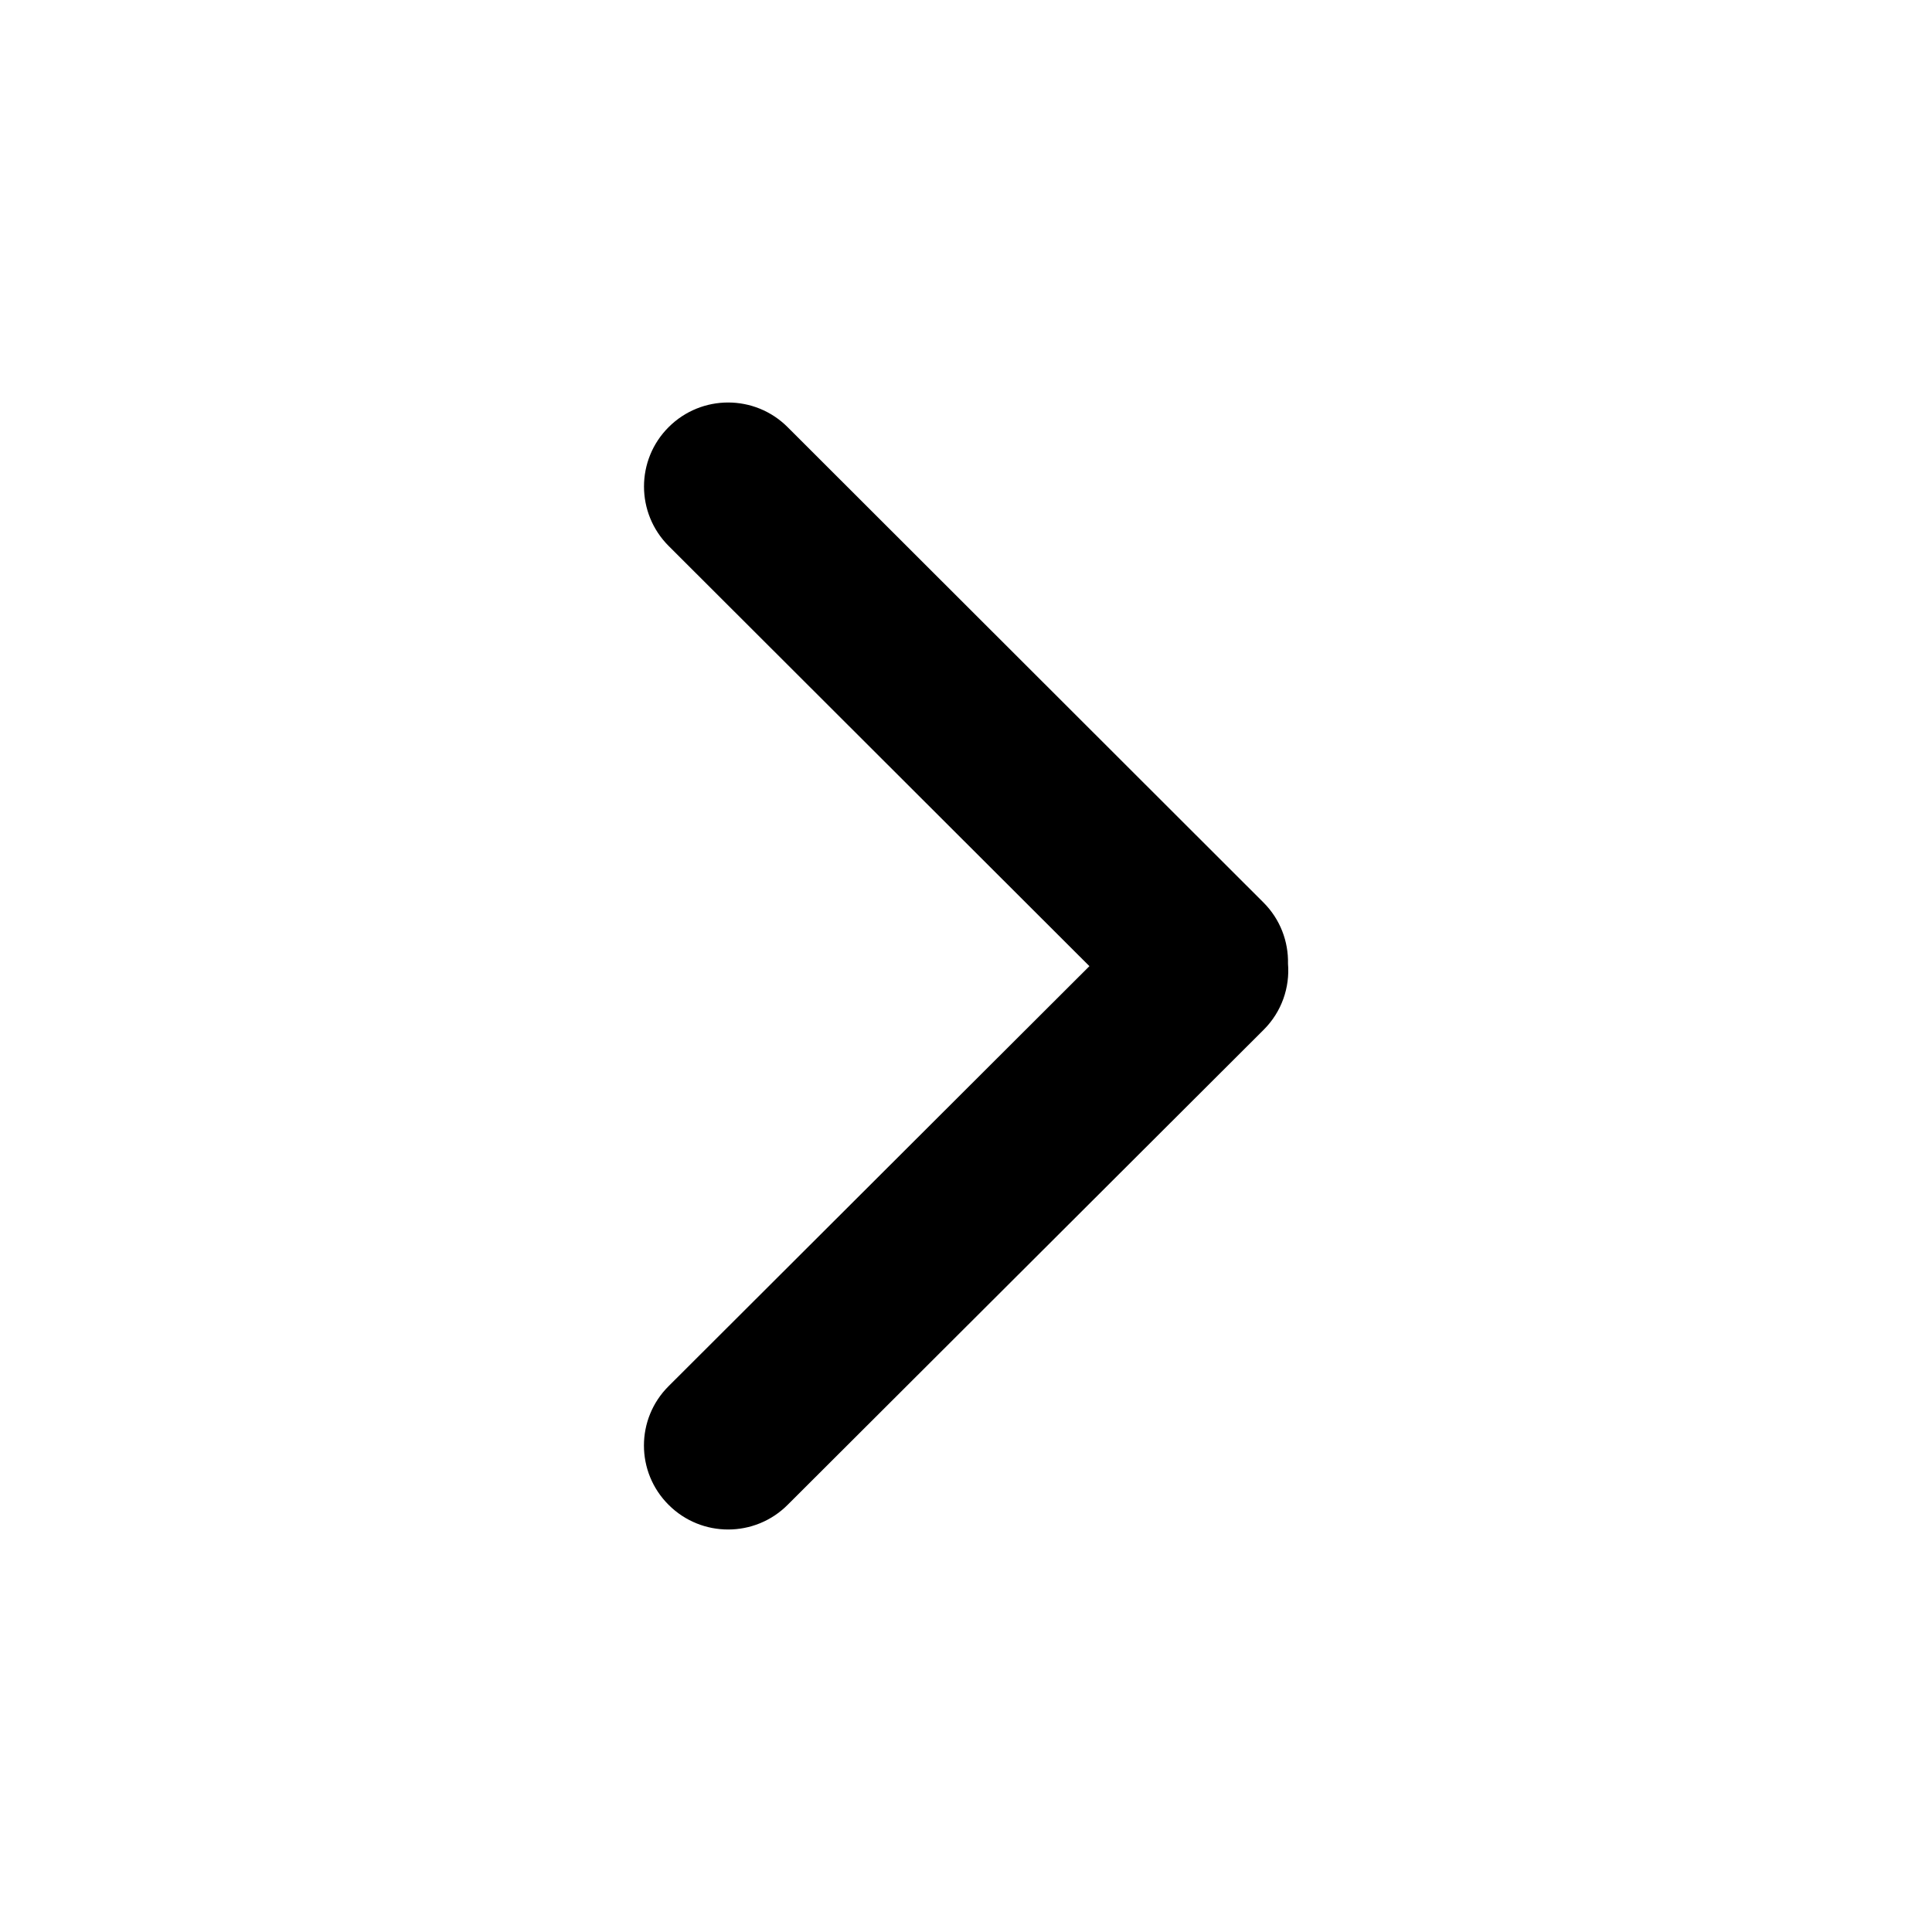 <svg width="24" height="24" viewBox="0 0 24 24" fill="none" xmlns="http://www.w3.org/2000/svg">
<path fill-rule="evenodd" clip-rule="evenodd" d="M8.306 18.694C8.714 19.102 9.376 19.102 9.784 18.694L15.697 12.793C15.923 12.568 16.024 12.265 16 11.971C16.006 11.696 15.904 11.419 15.694 11.21L9.784 5.306C9.376 4.898 8.714 4.898 8.306 5.306C7.898 5.713 7.898 6.374 8.306 6.782L13.533 12.002L8.306 17.219C7.897 17.626 7.897 18.287 8.306 18.694Z" fill="black"/>
</svg>
